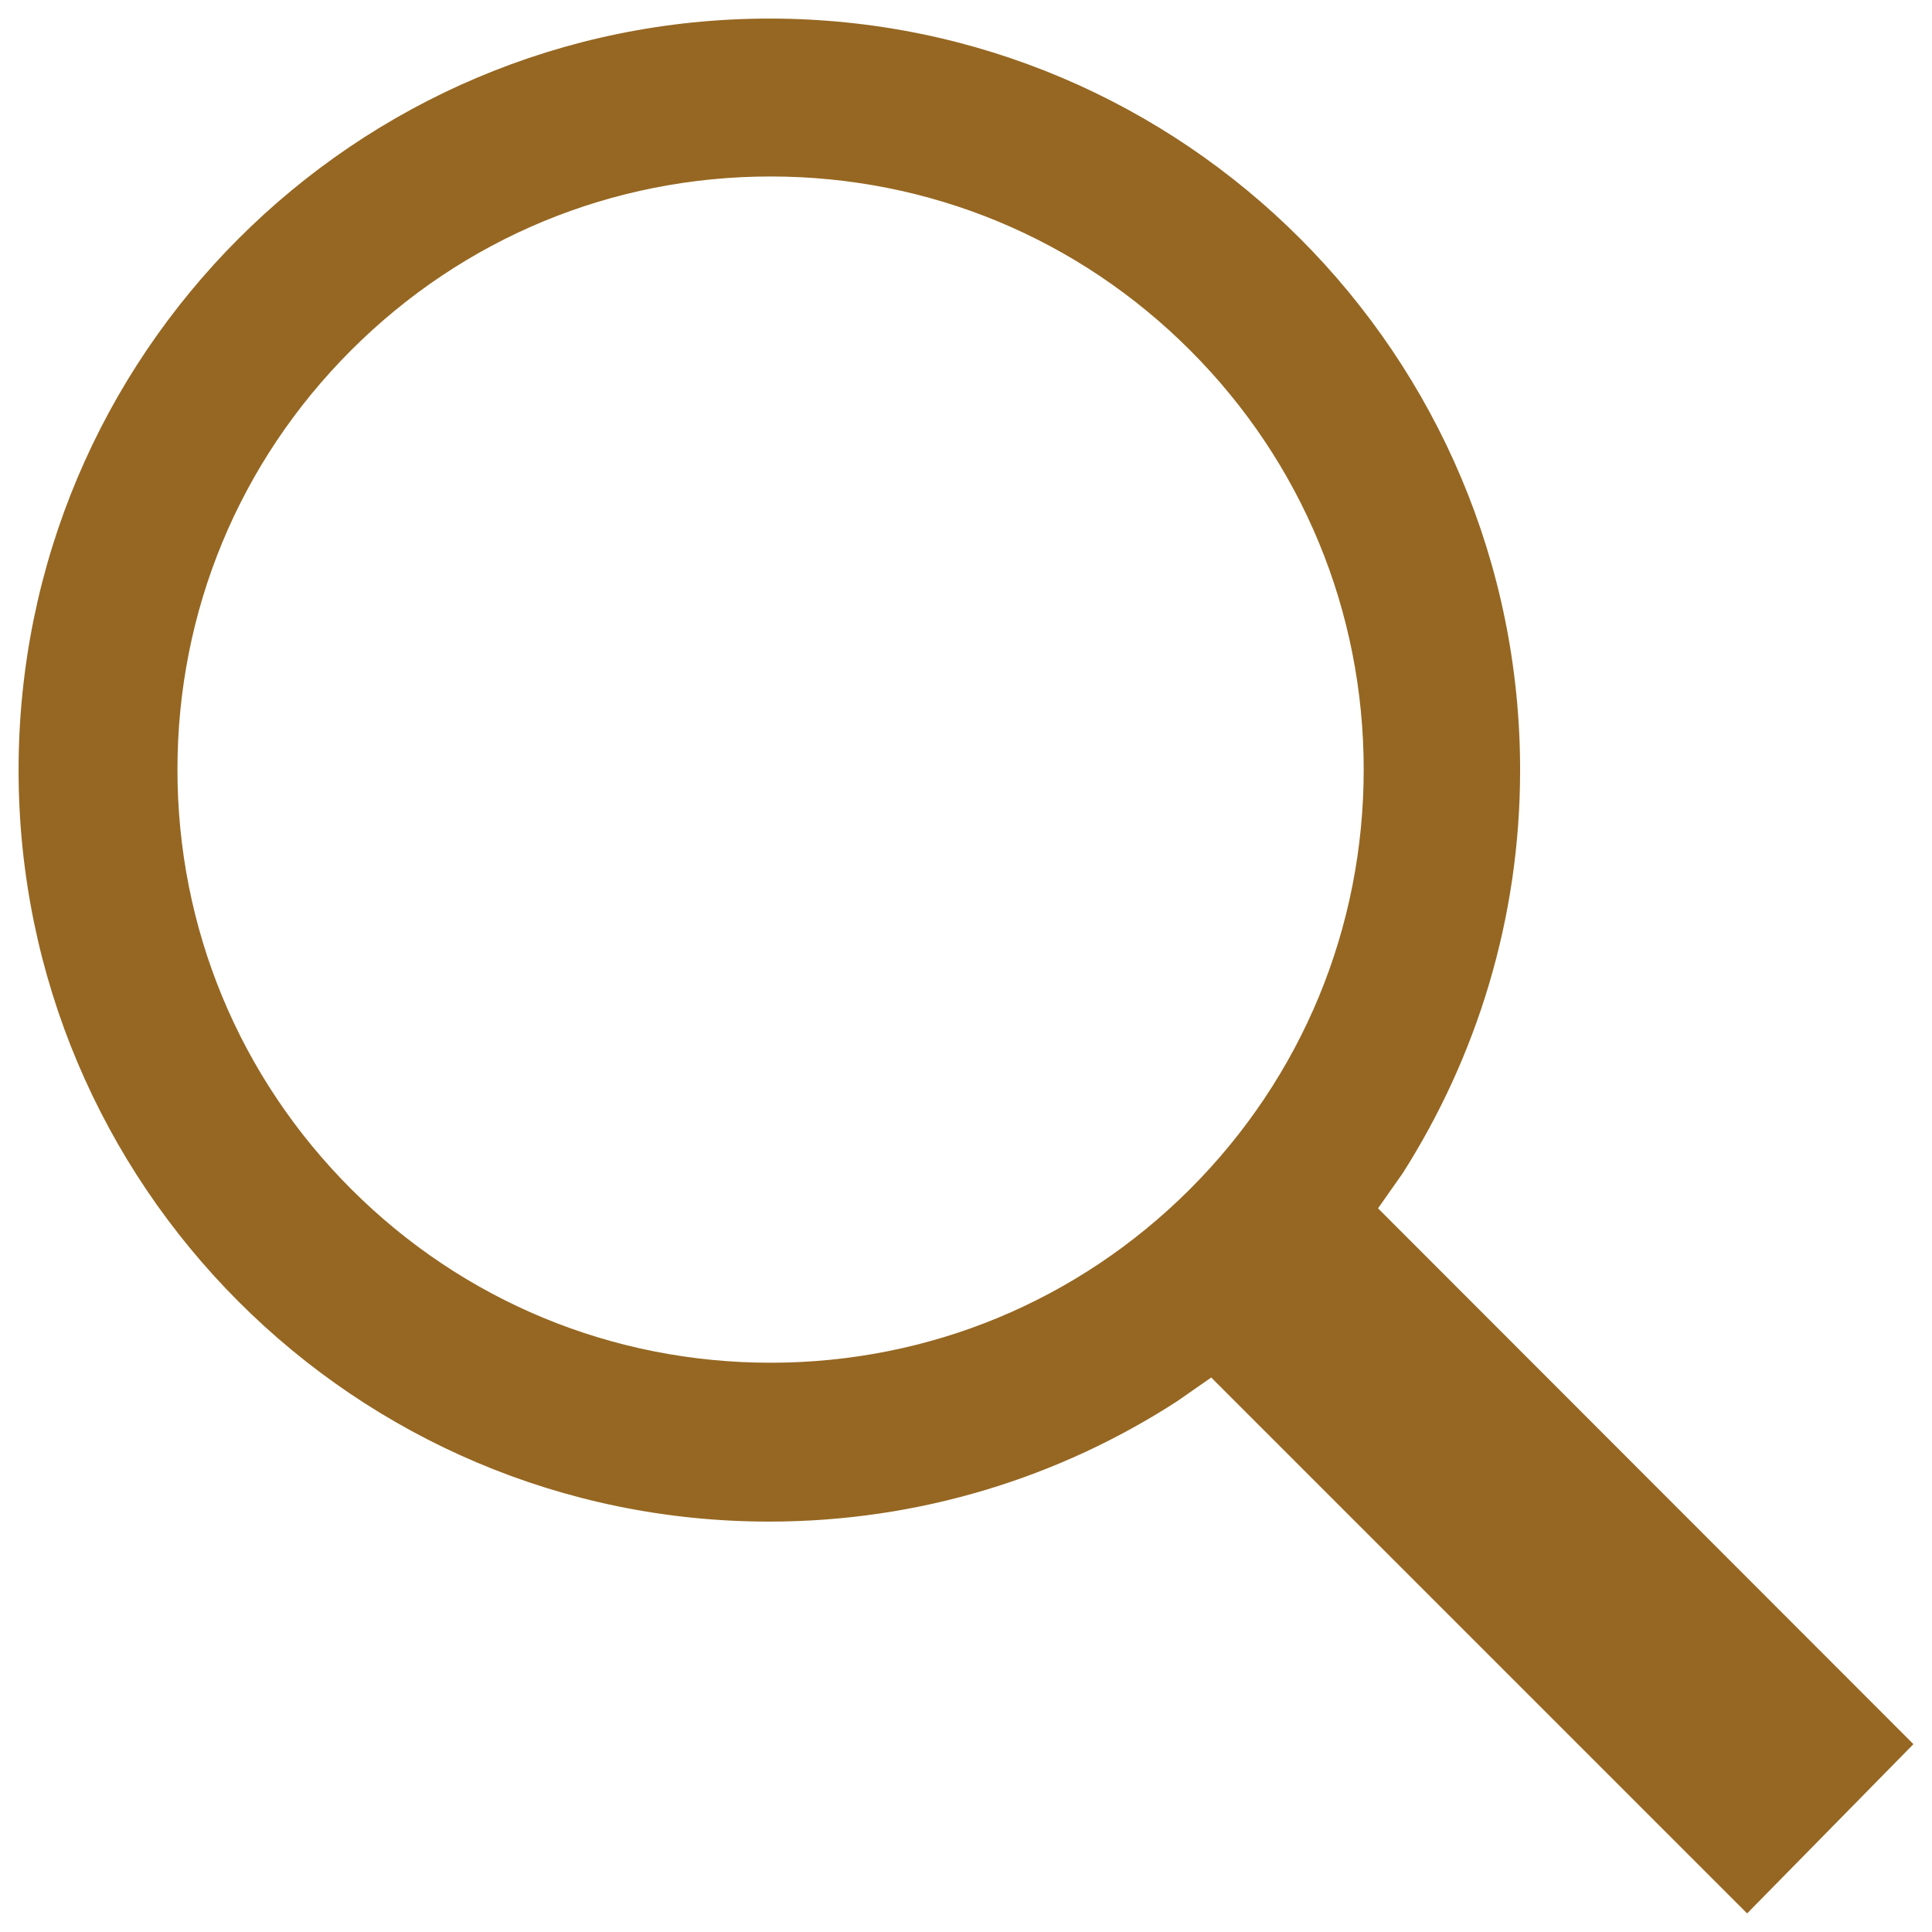 <svg width="26" height="26" viewBox="0 0 26 26" fill="none" xmlns="http://www.w3.org/2000/svg">
<path d="M18.877 15.789C19.873 14.222 20.457 12.363 20.457 10.364C20.457 4.779 15.935 0.25 10.357 0.25C4.772 0.25 0.25 4.779 0.25 10.364C0.25 15.948 4.772 20.477 10.35 20.477C12.376 20.477 14.262 19.88 15.842 18.857L16.3 18.538L23.512 25.75L25.75 23.472L18.545 16.261L18.877 15.789ZM16.015 4.713C17.522 6.22 18.352 8.225 18.352 10.357C18.352 12.489 17.522 14.494 16.015 16.002C14.507 17.509 12.502 18.339 10.37 18.339C8.239 18.339 6.233 17.509 4.726 16.002C3.218 14.494 2.388 12.489 2.388 10.357C2.388 8.225 3.218 6.22 4.726 4.713C6.233 3.205 8.239 2.375 10.37 2.375C12.502 2.375 14.507 3.205 16.015 4.713Z" fill="#966722"/>
</svg>
